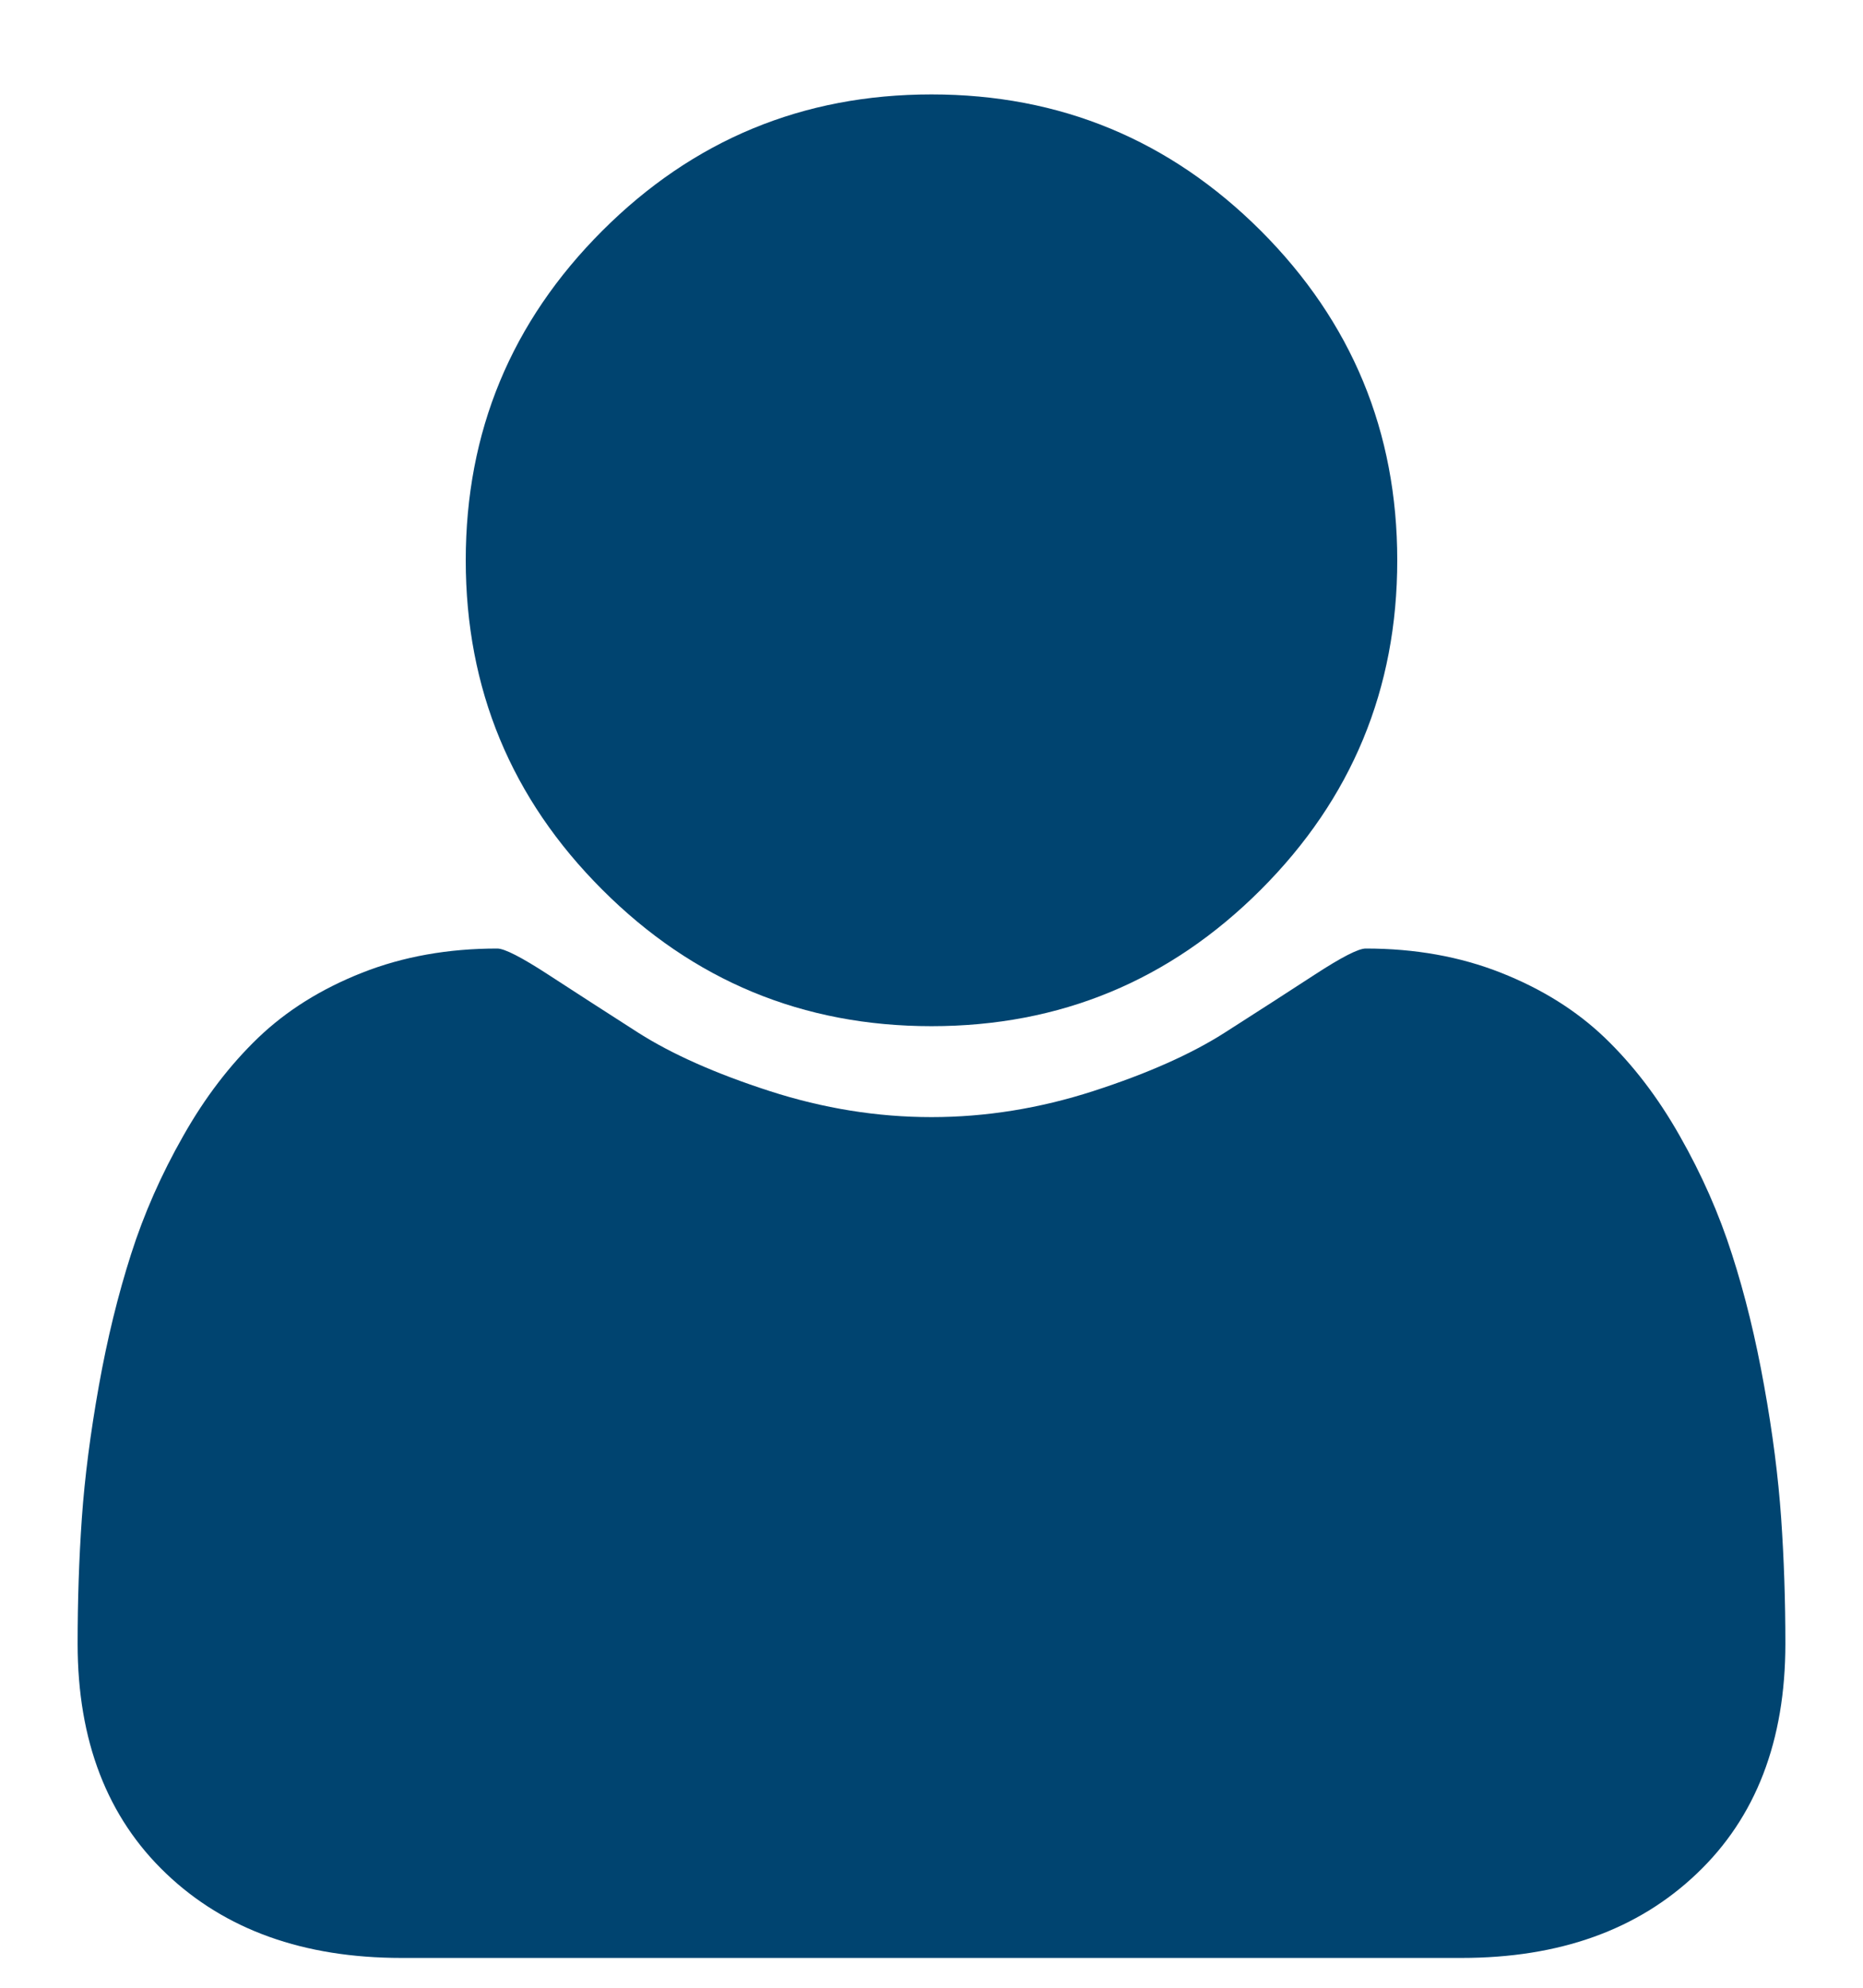 <?xml version="1.0" encoding="UTF-8"?>
<svg xmlns="http://www.w3.org/2000/svg" width="15" height="16" viewBox="0 0 15 16" fill="none">
  <path d="M7.5 8.26C8.536 8.26 9.419 7.894 10.152 7.161C10.884 6.429 11.25 5.545 11.25 4.51C11.25 3.475 10.884 2.591 10.152 1.858C9.419 1.126 8.535 0.76 7.5 0.76C6.465 0.76 5.581 1.126 4.849 1.858C4.116 2.591 3.75 3.475 3.75 4.51C3.75 5.545 4.116 6.429 4.849 7.161C5.581 7.894 6.465 8.26 7.5 8.26Z" fill="#004470"></path>
  <path d="M14.341 12.22C14.318 11.891 14.273 11.536 14.204 11.155C14.136 10.774 14.05 10.421 13.945 10.096C13.841 9.77 13.701 9.453 13.525 9.144C13.35 8.834 13.148 8.571 12.92 8.352C12.692 8.134 12.414 7.96 12.085 7.83C11.756 7.7 11.393 7.635 10.996 7.635C10.937 7.635 10.801 7.705 10.586 7.845C10.371 7.985 10.129 8.141 9.858 8.314C9.588 8.486 9.236 8.642 8.804 8.782C8.371 8.922 7.936 8.992 7.5 8.992C7.064 8.992 6.629 8.922 6.196 8.782C5.763 8.642 5.412 8.486 5.141 8.314C4.871 8.141 4.629 7.985 4.414 7.845C4.199 7.705 4.062 7.635 4.004 7.635C3.607 7.635 3.244 7.7 2.915 7.83C2.586 7.96 2.308 8.134 2.08 8.352C1.852 8.571 1.65 8.834 1.475 9.144C1.299 9.453 1.159 9.77 1.055 10.096C0.951 10.421 0.864 10.774 0.796 11.155C0.728 11.536 0.682 11.891 0.659 12.22C0.636 12.549 0.625 12.886 0.625 13.231C0.625 14.012 0.863 14.629 1.338 15.081C1.813 15.534 2.445 15.76 3.233 15.76H11.768C12.556 15.76 13.187 15.534 13.662 15.081C14.138 14.629 14.375 14.012 14.375 13.231C14.375 12.886 14.364 12.549 14.341 12.22Z" fill="#004470"></path>
</svg>
